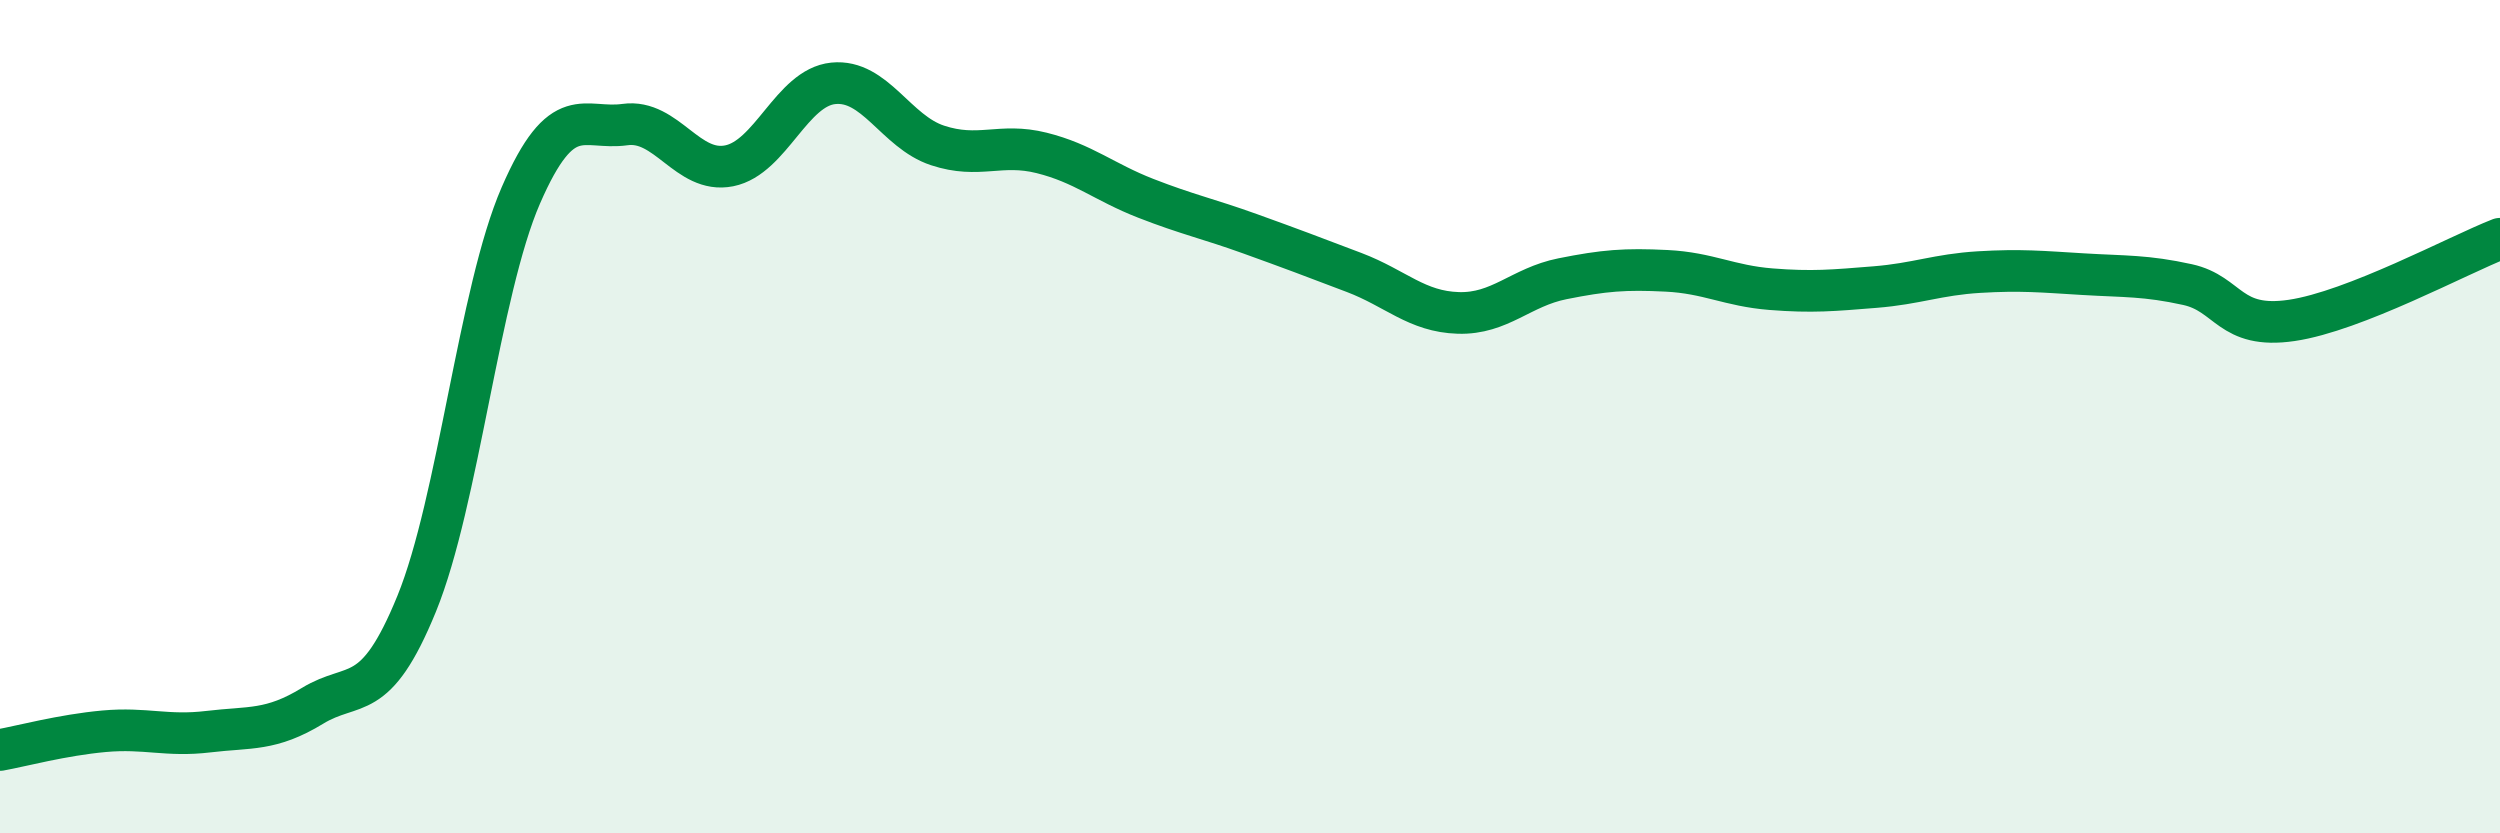 
    <svg width="60" height="20" viewBox="0 0 60 20" xmlns="http://www.w3.org/2000/svg">
      <path
        d="M 0,18 C 0.5,17.91 1.5,17.64 2.5,17.55 C 3.5,17.46 4,17.68 5,17.56 C 6,17.44 6.5,17.55 7.5,16.94 C 8.5,16.33 9,16.94 10,14.49 C 11,12.04 11.5,6.99 12.5,4.69 C 13.5,2.39 14,3.13 15,2.99 C 16,2.85 16.5,4.18 17.5,3.98 C 18.5,3.78 19,2.1 20,2 C 21,1.9 21.5,3.16 22.5,3.49 C 23.5,3.82 24,3.42 25,3.67 C 26,3.92 26.5,4.37 27.5,4.76 C 28.5,5.15 29,5.25 30,5.61 C 31,5.97 31.5,6.16 32.5,6.54 C 33.5,6.92 34,7.48 35,7.51 C 36,7.54 36.5,6.89 37.5,6.69 C 38.5,6.49 39,6.45 40,6.5 C 41,6.55 41.5,6.86 42.5,6.94 C 43.5,7.02 44,6.97 45,6.89 C 46,6.81 46.5,6.59 47.5,6.53 C 48.5,6.47 49,6.52 50,6.58 C 51,6.64 51.5,6.61 52.5,6.83 C 53.5,7.05 53.5,7.91 55,7.69 C 56.5,7.47 59,6.12 60,5.73L60 20L0 20Z"
        fill="#008740"
        opacity="0.1"
        stroke-linecap="round"
        stroke-linejoin="round"
      />
      <path
        d="M 0,18 C 0.5,17.91 1.5,17.64 2.5,17.55 C 3.5,17.46 4,17.68 5,17.56 C 6,17.44 6.5,17.55 7.5,16.94 C 8.5,16.33 9,16.94 10,14.49 C 11,12.04 11.5,6.99 12.5,4.69 C 13.5,2.39 14,3.13 15,2.99 C 16,2.85 16.5,4.18 17.5,3.98 C 18.5,3.78 19,2.1 20,2 C 21,1.9 21.5,3.16 22.5,3.49 C 23.5,3.82 24,3.42 25,3.67 C 26,3.92 26.5,4.37 27.5,4.76 C 28.5,5.15 29,5.25 30,5.61 C 31,5.97 31.5,6.16 32.5,6.54 C 33.5,6.92 34,7.48 35,7.51 C 36,7.54 36.5,6.89 37.5,6.69 C 38.5,6.49 39,6.45 40,6.5 C 41,6.55 41.5,6.86 42.5,6.94 C 43.5,7.02 44,6.97 45,6.89 C 46,6.81 46.5,6.59 47.5,6.53 C 48.5,6.47 49,6.52 50,6.58 C 51,6.64 51.5,6.61 52.5,6.83 C 53.5,7.05 53.5,7.91 55,7.69 C 56.5,7.47 59,6.12 60,5.73"
        stroke="#008740"
        stroke-width="1"
        fill="none"
        stroke-linecap="round"
        stroke-linejoin="round"
      />
    </svg>
  